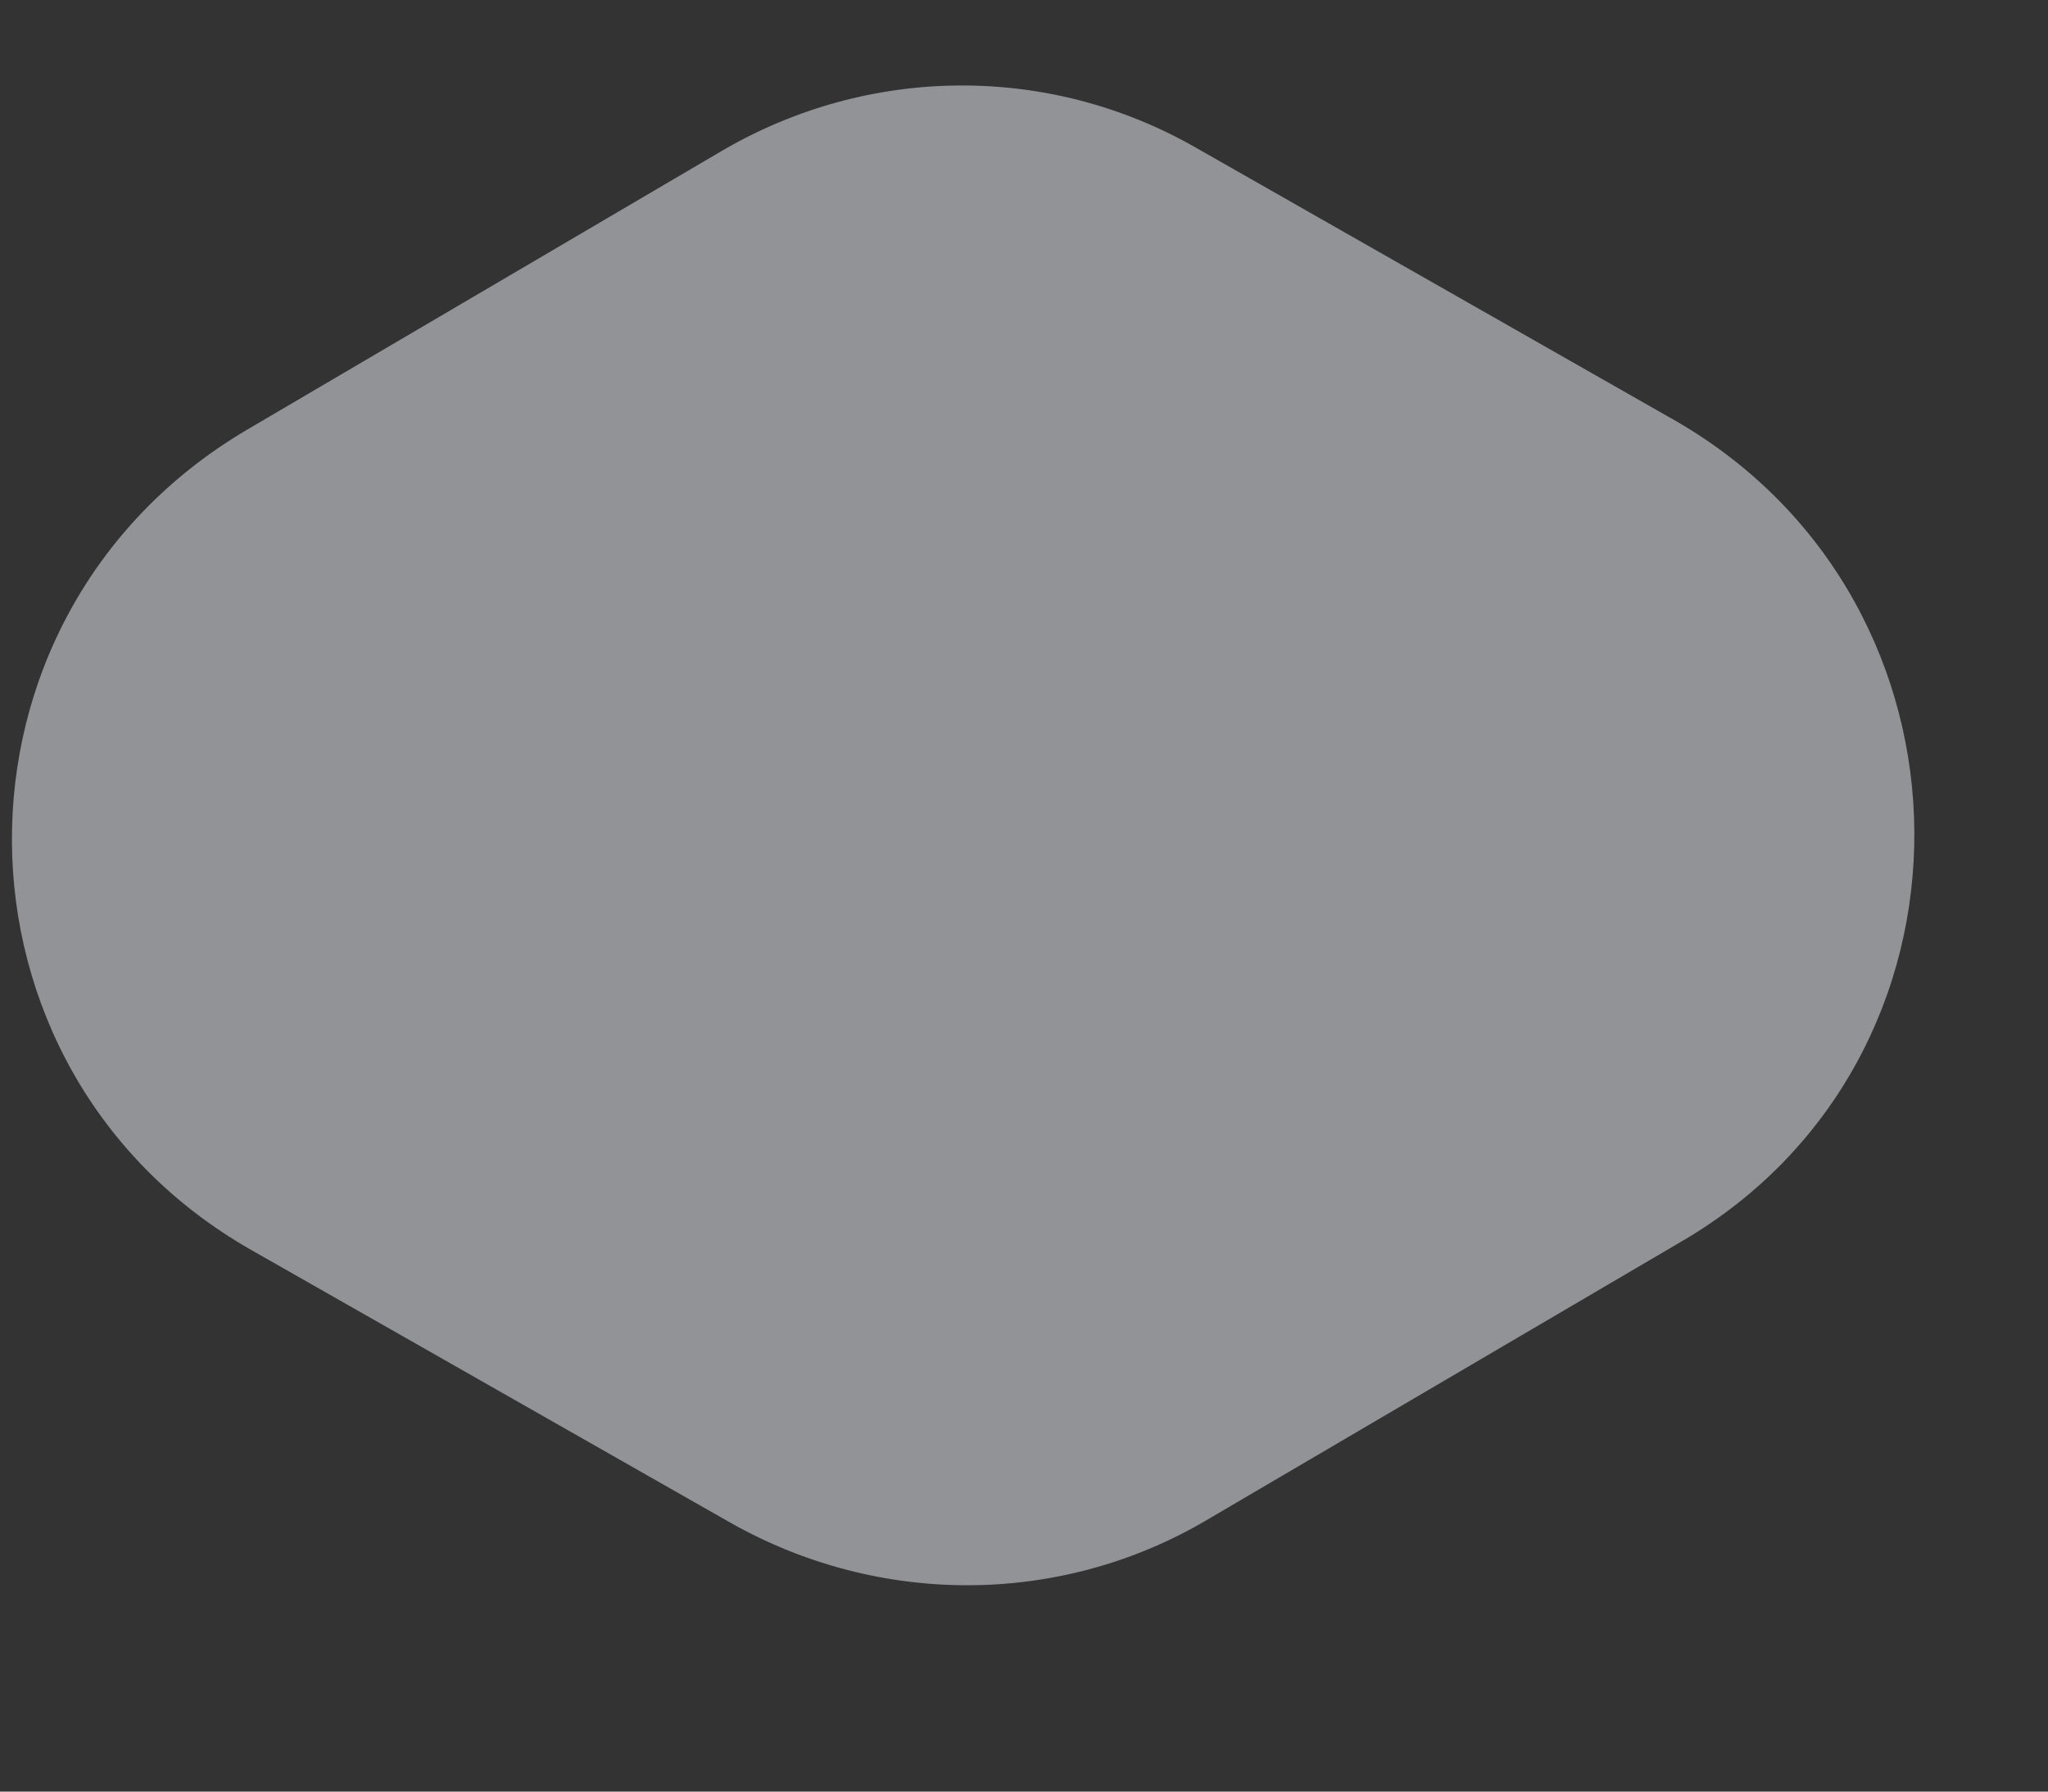 <?xml version="1.0" encoding="UTF-8"?> <svg xmlns="http://www.w3.org/2000/svg" width="8" height="7" viewBox="0 0 8 7" fill="none"><rect x="0" y="0" width="8" height="7" fill="#333333" stroke="none"/><path opacity="0.5" d="M6.566 4.852L4.707 5.943C4.137 6.276 3.433 6.276 2.856 5.951L0.98 4.883C-0.254 4.179 -0.27 2.407 0.965 1.679L2.824 0.587C3.394 0.255 4.098 0.247 4.675 0.579L6.55 1.647C7.777 2.359 7.792 4.14 6.566 4.852Z" fill="#F1F5FA"></path></svg> 